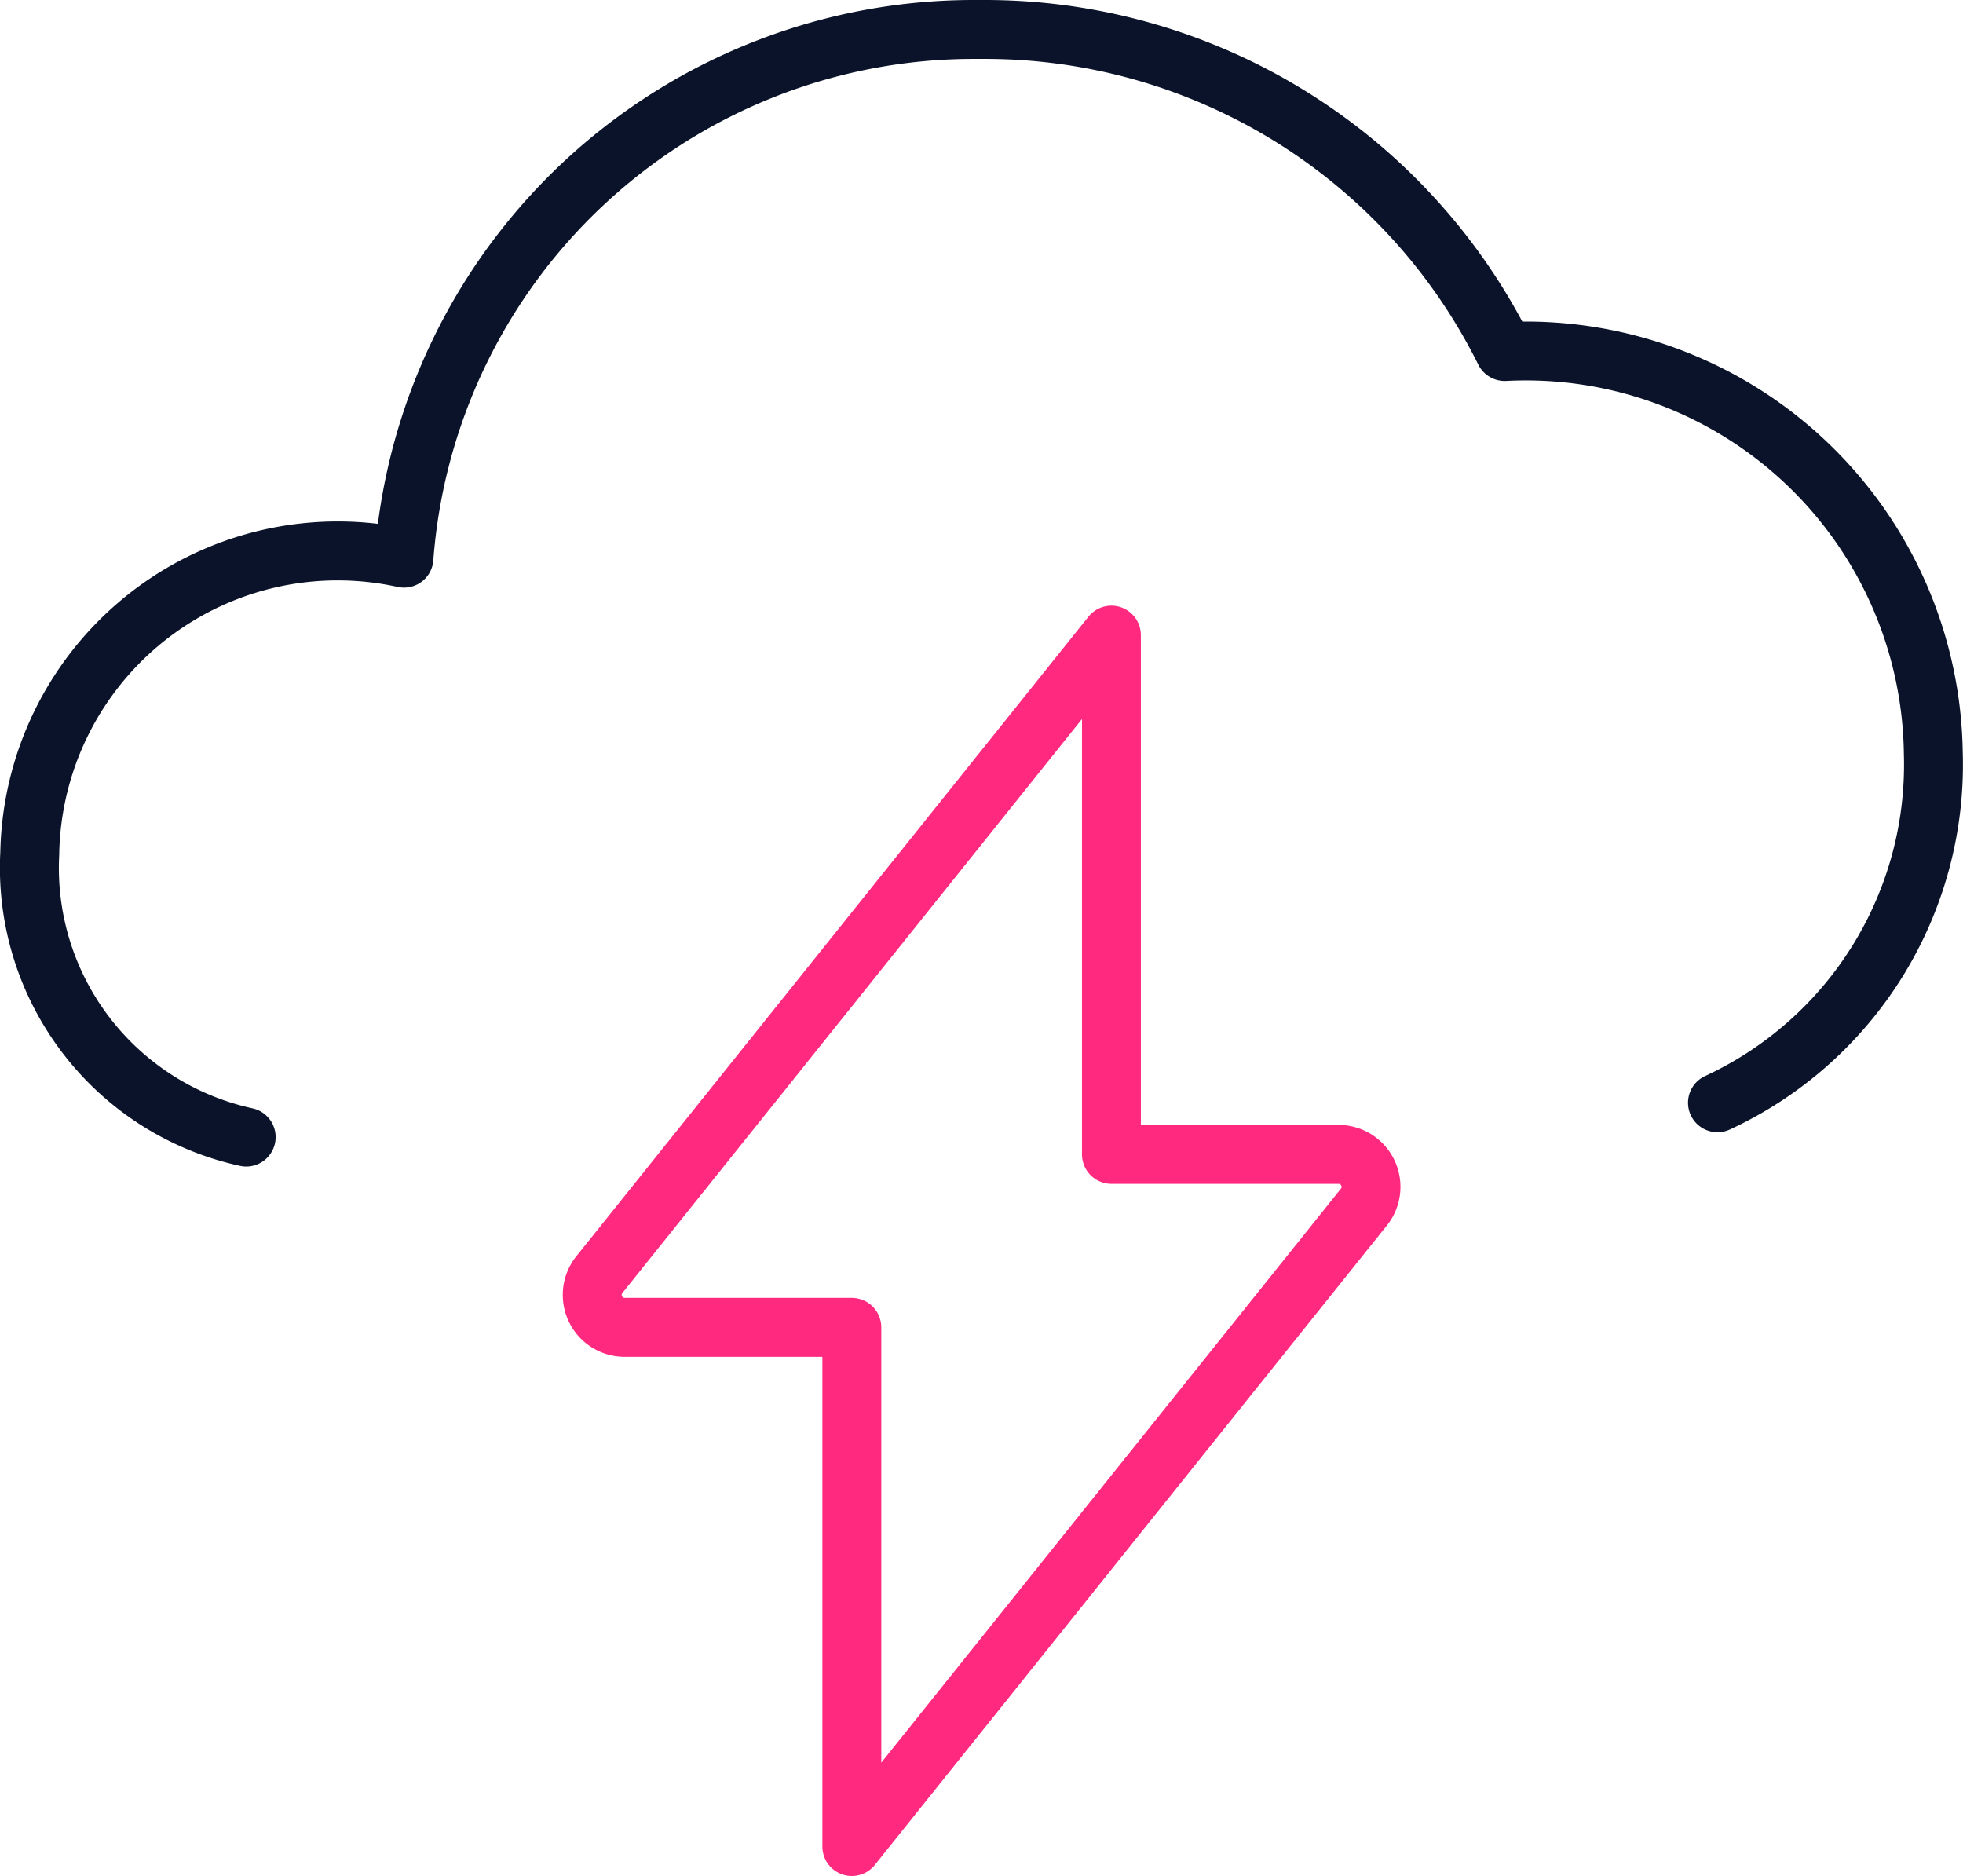<svg xmlns="http://www.w3.org/2000/svg" width="49.981" height="47.762" viewBox="0 0 49.981 47.762">
  <g id="Group_78622" data-name="Group 78622" transform="translate(-207.01 -1950.879)">
    <path id="Union_37" data-name="Union 37" d="M15479.269,8744.7a.768.768,0,0,1-.161-.018,7.769,7.769,0,0,1-6.1-7.99,8.593,8.593,0,0,1,9.613-8.355,15.3,15.3,0,0,1,15.17-13.337h.293a15.524,15.524,0,0,1,13.676,8.187h.077a11.127,11.127,0,0,1,11.137,10.957,10.235,10.235,0,0,1-5.942,9.618.75.75,0,0,1-.63-1.361,8.737,8.737,0,0,0,5.073-8.216s0-.008,0-.012a9.625,9.625,0,0,0-10.125-9.474.753.753,0,0,1-.71-.415,14.023,14.023,0,0,0-12.555-7.784h-.093l-.2,0a13.8,13.8,0,0,0-13.759,12.766.749.749,0,0,1-.908.677,7.091,7.091,0,0,0-8.617,6.792c0,.008,0,.018,0,.025a6.265,6.265,0,0,0,4.919,6.457.75.75,0,0,1-.16,1.483Z" transform="translate(-15265.99 -6764.121)" fill="#0a1329"/>
    <path id="Shape_1681" data-name="Shape 1681" d="M587.718,1638.75a.75.75,0,0,1,.75.75v12.47H593.5a1.576,1.576,0,0,1,1.209,2.589l-13.015,16.252a.75.75,0,0,1-1.335-.469v-12.468h-5.035a1.576,1.576,0,0,1-1.208-2.587l13.017-16.256A.75.75,0,0,1,587.718,1638.75Zm-5.859,29.456,11.687-14.593.016-.019a.076.076,0,0,0-.06-.124h-5.783a.75.75,0,0,1-.75-.75v-11.084l-11.687,14.595-.013.015a.08.08,0,0,0-.012.085.074.074,0,0,0,.067.043h5.785a.75.75,0,0,1,.75.75Z" transform="translate(-352.41 327.549)" fill="#ff2980"/>
  </g>
</svg>
